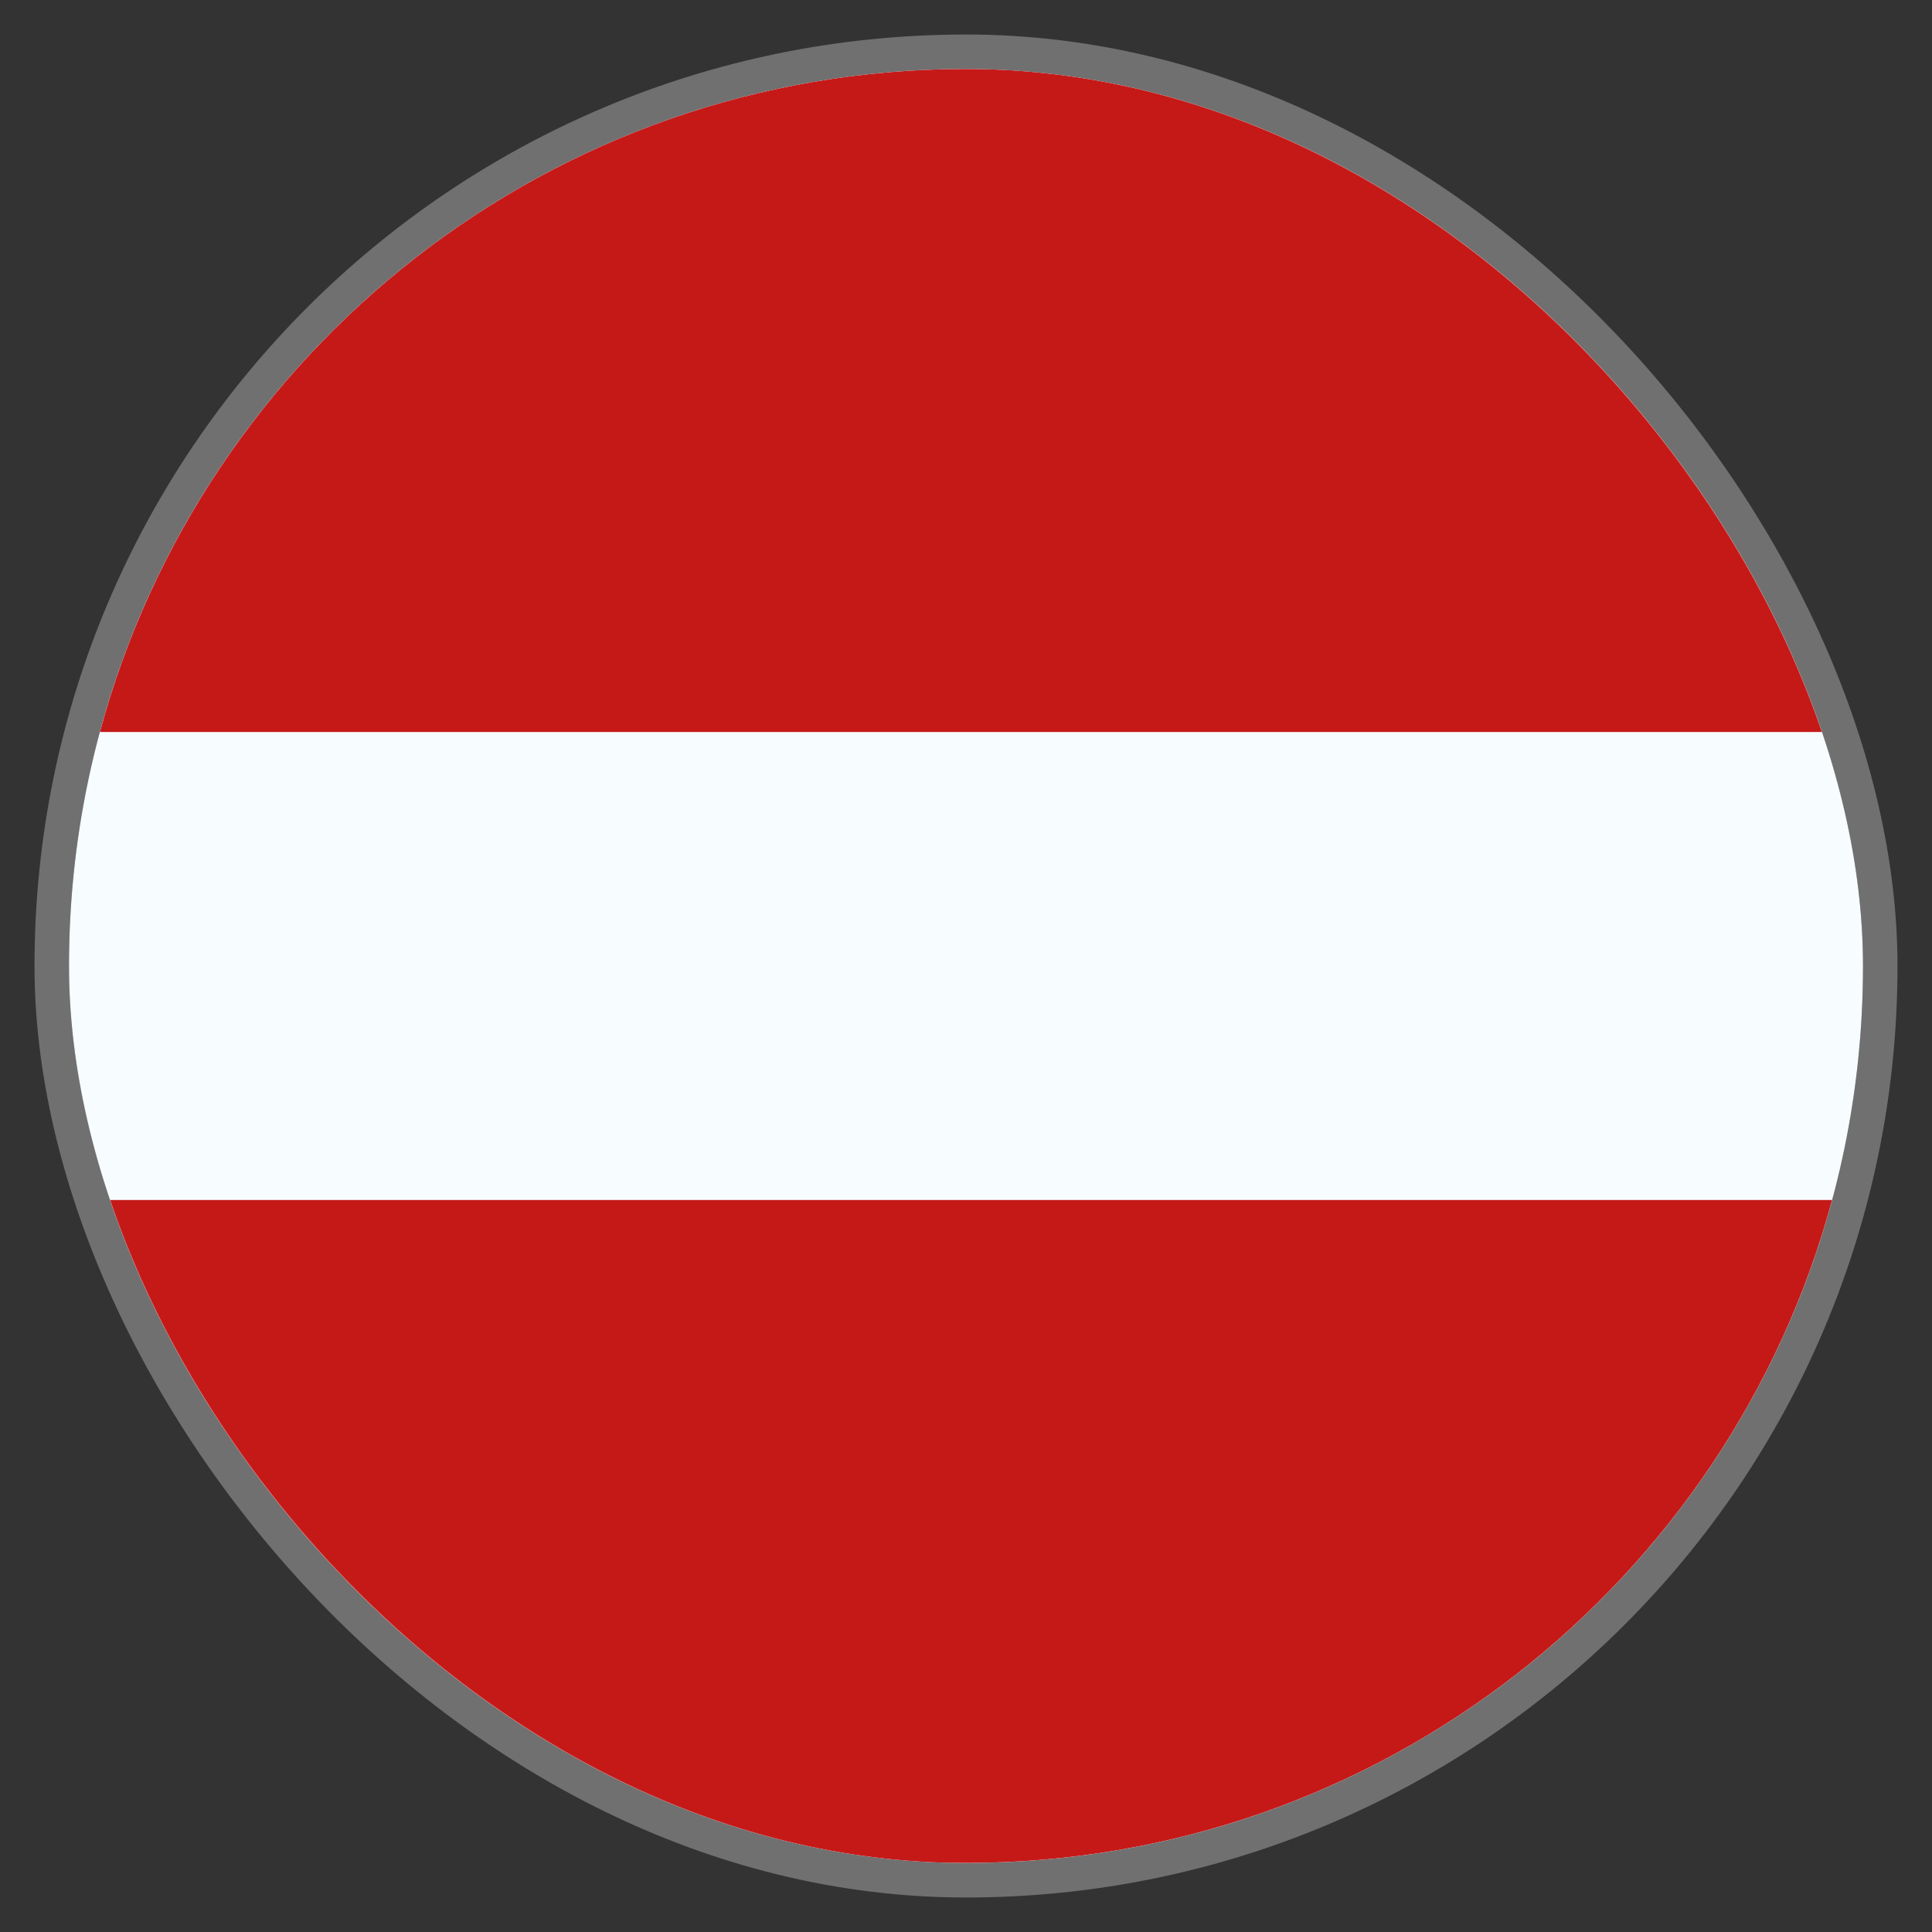 <?xml version="1.0" encoding="UTF-8"?> <svg xmlns="http://www.w3.org/2000/svg" width="28" height="28" viewBox="0 0 28 28" fill="none"><rect x="0" y="0" width="28" height="28" fill="#333333" stroke="none"/><g clip-path="url(#clip0_35_1143)"><path d="M14 27C21.18 27 27 21.18 27 14C27 6.82 21.18 1 14 1C6.82 1 1 6.82 1 14C1 21.18 6.82 27 14 27Z" fill="#F7FCFF"></path><path d="M14 1C7.994 1 2.94 5.074 1.448 10.609H26.552C25.06 5.074 20.006 1 14 1Z" fill="#C51918"></path><path d="M14 26.999C20.006 26.999 25.06 22.926 26.552 17.391H1.448C2.94 22.925 7.994 26.999 14 26.999Z" fill="#C51918"></path></g><rect x="0.75" y="0.75" width="26.5" height="26.5" rx="13.25" stroke="white" stroke-opacity="0.3" stroke-width="0.5"></rect><defs><clipPath id="clip0_35_1143"><rect x="1" y="1" width="26" height="26" rx="13" fill="white"></rect></clipPath></defs></svg> 